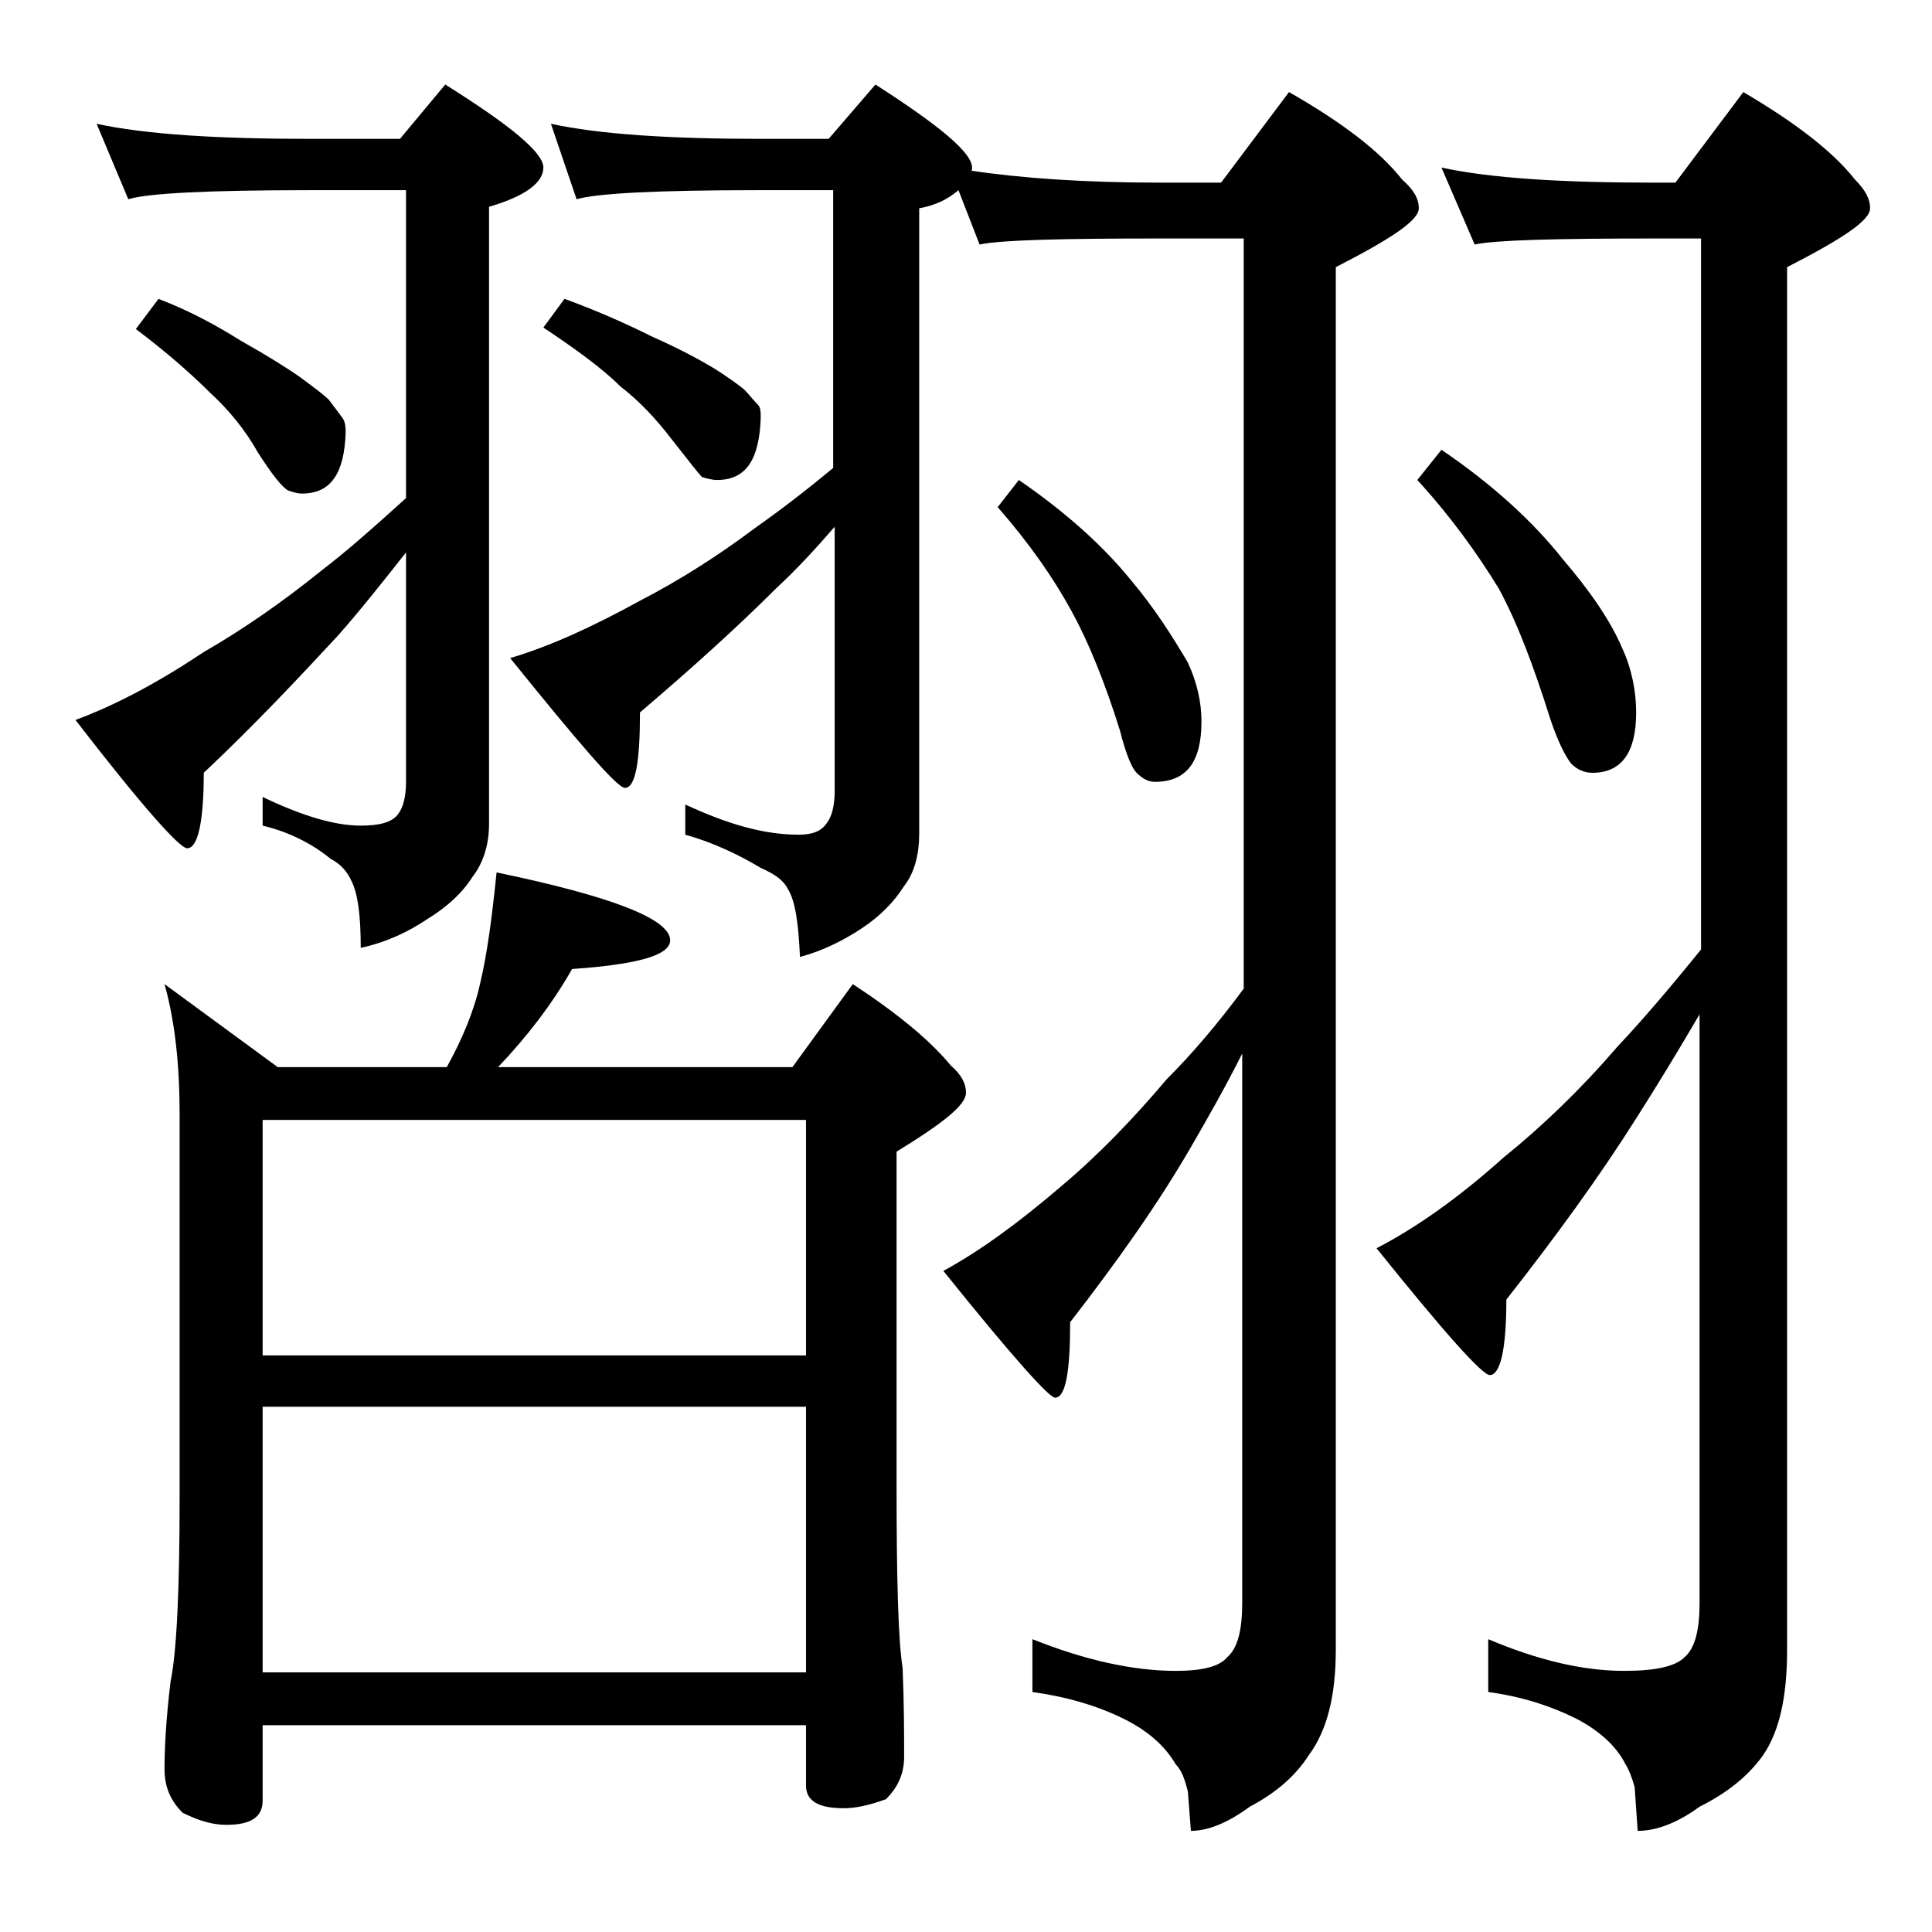 <?xml version="1.0" encoding="utf-8"?>
<!-- Generator: Adobe Illustrator 18.0.0, SVG Export Plug-In . SVG Version: 6.00 Build 0)  -->
<!DOCTYPE svg PUBLIC "-//W3C//DTD SVG 1.1//EN" "http://www.w3.org/Graphics/SVG/1.1/DTD/svg11.dtd">
<svg version="1.1" id="Layer_1" xmlns="http://www.w3.org/2000/svg" xmlns:xlink="http://www.w3.org/1999/xlink" x="0px" y="0px"
	 viewBox="0 0 128 128" enable-background="new 0 0 128 128" xml:space="preserve">
<path d="M6.4,8.2c3.2,0.7,8,1,14.1,1h6l3-3.6c4.3,2.7,6.5,4.5,6.5,5.5s-1.2,1.9-3.6,2.6v40.9c0,1.4-0.4,2.6-1.1,3.5
	c-0.7,1.1-1.7,2-3,2.8c-1.2,0.8-2.6,1.5-4.4,1.9c0-2.2-0.2-3.6-0.6-4.4c-0.3-0.7-0.8-1.2-1.4-1.5c-1.2-1-2.8-1.8-4.5-2.2v-1.9
	c2.5,1.2,4.7,1.9,6.5,1.9c1.2,0,2.1-0.2,2.5-0.8c0.3-0.4,0.5-1.1,0.5-2.1V36.6c-1.5,1.9-3,3.8-4.5,5.5c-2.6,2.8-5.5,5.9-8.9,9.1
	c0,3.3-0.4,5-1.1,5c-0.5,0-3-2.8-7.4-8.5c2.7-1,5.5-2.5,8.5-4.5c2.6-1.5,5.2-3.3,7.8-5.4c1.7-1.3,3.5-2.9,5.6-4.8V12.6h-6.4
	c-6.7,0-10.7,0.2-12,0.6L6.4,8.2z M10.5,19.8c2.1,0.8,3.9,1.8,5.5,2.8c1.6,0.9,2.9,1.7,3.9,2.4c0.8,0.6,1.5,1.1,1.9,1.5
	c0.3,0.4,0.6,0.8,0.9,1.2c0.2,0.3,0.2,0.7,0.2,1c-0.1,2.7-1,4-2.9,4c-0.3,0-0.6-0.1-0.9-0.2c-0.4-0.2-1.1-1.1-2-2.5
	c-0.9-1.6-2-2.9-3.2-4c-1.2-1.2-2.9-2.7-4.9-4.2L10.5,19.8z M32.9,57.8c7.7,1.6,11.5,3.1,11.5,4.5c0,1-2.2,1.6-6.5,1.9
	c-1.3,2.3-3,4.5-4.9,6.5h19.5l4-5.5c2.9,1.9,5.1,3.7,6.5,5.4c0.7,0.6,1,1.2,1,1.8c0,0.8-1.5,2-4.6,3.9v22c0,6.2,0.1,10.3,0.4,12.2
	c0.1,2.4,0.1,4.4,0.1,5.9c0,1.1-0.4,2-1.2,2.8c-1.1,0.4-2,0.6-2.8,0.6c-1.7,0-2.5-0.5-2.5-1.5v-4h-36v5c0,1.1-0.8,1.6-2.4,1.6
	c-0.8,0-1.7-0.2-2.9-0.8c-0.8-0.8-1.2-1.7-1.2-2.9c0-1.4,0.1-3.3,0.4-5.8c0.4-1.9,0.6-6,0.6-12.1V73.8c0-3.2-0.3-6.1-1-8.6l7.5,5.5
	h11.2c1-1.8,1.8-3.7,2.2-5.5C32.3,63.1,32.6,60.7,32.9,57.8z M17.4,89.8h36V74.2h-36V89.8z M17.4,110.8h36V93.2h-36V110.8z
	 M36.5,8.2c3.2,0.7,7.9,1,13.9,1h4.5L58,5.6c4.2,2.7,6.4,4.5,6.4,5.5c0,0.2,0,0.2-0.1,0.2c3.3,0.5,7.5,0.8,12.6,0.8h4l4.5-6
	c3.5,2,6,3.9,7.5,5.8c0.8,0.7,1.1,1.3,1.1,1.9c0,0.8-1.8,2-5.5,3.9v91.6c0,3.1-0.6,5.4-1.8,7c-0.9,1.4-2.2,2.5-3.9,3.4
	c-1.5,1.1-2.8,1.6-3.9,1.6l-0.2-2.6c-0.2-0.8-0.4-1.4-0.8-1.8c-0.7-1.2-1.8-2.2-3.4-3c-1.8-0.9-3.9-1.5-6.1-1.8v-3.5
	c3.5,1.4,6.7,2.1,9.5,2.1c1.8,0,2.9-0.3,3.4-0.9c0.7-0.6,1-1.8,1-3.6V69.8C81.2,72,80,74.1,78.9,76c-2.2,3.8-4.9,7.6-8,11.6
	c0,3.3-0.3,5-1,5c-0.4,0-2.9-2.8-7.4-8.4c2.4-1.3,5-3.2,7.8-5.6c2.5-2.1,4.8-4.5,7-7.1c1.7-1.7,3.4-3.7,5.1-6V15.8h-5.5
	c-6.6,0-10.6,0.1-12,0.4l-1.4-3.6c-0.7,0.6-1.5,1-2.6,1.2v41.4c0,1.4-0.3,2.6-1,3.5c-0.7,1.1-1.6,2-2.8,2.8
	c-1.2,0.8-2.6,1.5-4.1,1.9c-0.1-2.2-0.3-3.7-0.8-4.5c-0.3-0.6-0.9-1-1.8-1.4c-1.5-0.9-3.2-1.7-5-2.2v-2c2.8,1.3,5.2,2,7.5,2
	c0.9,0,1.5-0.2,1.9-0.8c0.3-0.4,0.5-1.1,0.5-2.1V34.9c-1.3,1.5-2.6,2.9-3.9,4.1c-2.6,2.6-5.6,5.3-9,8.2c0,3.3-0.3,5-1,5
	c-0.5,0-3-2.9-7.6-8.6c2.7-0.8,5.5-2.1,8.6-3.8c2.7-1.4,5.2-3,7.6-4.8c1.7-1.2,3.4-2.5,5.2-4V12.6h-5c-6.6,0-10.6,0.2-12,0.6
	L36.5,8.2z M37.4,19.8c2.2,0.8,4.2,1.7,5.8,2.5c1.8,0.8,3.1,1.5,4.1,2.1c0.8,0.5,1.5,1,2,1.4c0.3,0.3,0.6,0.7,0.9,1
	c0.2,0.2,0.2,0.5,0.2,0.9c-0.1,2.8-1,4.1-2.9,4.1c-0.3,0-0.7-0.1-1-0.2c-0.2-0.2-0.9-1.1-2-2.5c-1-1.3-2.1-2.5-3.4-3.5
	c-1.2-1.2-3-2.5-5.1-3.9L37.4,19.8z M67.5,31.8c3.2,2.2,5.6,4.4,7.4,6.6c1.6,1.9,2.8,3.8,3.8,5.5c0.6,1.3,0.9,2.6,0.9,3.9
	c0,2.7-1,4-3.1,4c-0.4,0-0.8-0.2-1.2-0.6c-0.3-0.3-0.7-1.2-1.1-2.8c-1-3.2-2.1-5.9-3.2-7.9c-1.2-2.2-2.8-4.5-4.9-6.9L67.5,31.8z
	 M95.5,11.1c3.2,0.7,7.9,1,14,1h1.5l4.5-6c3.4,2,5.9,3.9,7.4,5.8c0.7,0.7,1,1.3,1,1.9c0,0.8-1.8,2-5.5,3.9v91.6c0,3.1-0.5,5.4-1.6,7
	c-1,1.4-2.4,2.5-4.2,3.4c-1.5,1.1-2.9,1.6-4.1,1.6l-0.2-2.9c-0.2-0.7-0.4-1.2-0.6-1.5c-0.6-1.2-1.7-2.2-3.2-3
	c-1.8-0.9-3.7-1.5-5.9-1.8v-3.5c3.3,1.4,6.3,2.1,9,2.1c2.1,0,3.4-0.3,4-0.9c0.7-0.6,1-1.8,1-3.6v-39c-1.4,2.4-2.8,4.7-4.2,6.9
	c-2.4,3.8-5.3,7.8-8.6,12c0,3.3-0.4,5-1.1,5c-0.5,0-3-2.8-7.5-8.4c2.7-1.4,5.5-3.4,8.4-6c2.6-2.1,5.1-4.5,7.6-7.4
	c1.6-1.7,3.4-3.8,5.5-6.4V15.8h-2.9c-6.7,0-10.7,0.1-12.1,0.4L95.5,11.1z M95.5,29.8c3.4,2.3,6.1,4.8,8,7.2c1.8,2.1,3.2,4.1,4,6
	c0.6,1.3,0.9,2.8,0.9,4.2c0,2.7-1,4-2.9,4c-0.5,0-1-0.2-1.4-0.6c-0.4-0.5-0.9-1.5-1.4-3c-1.1-3.5-2.2-6.4-3.4-8.6
	c-1.4-2.3-3.2-4.8-5.4-7.2L95.5,29.8z"/>
</svg>
